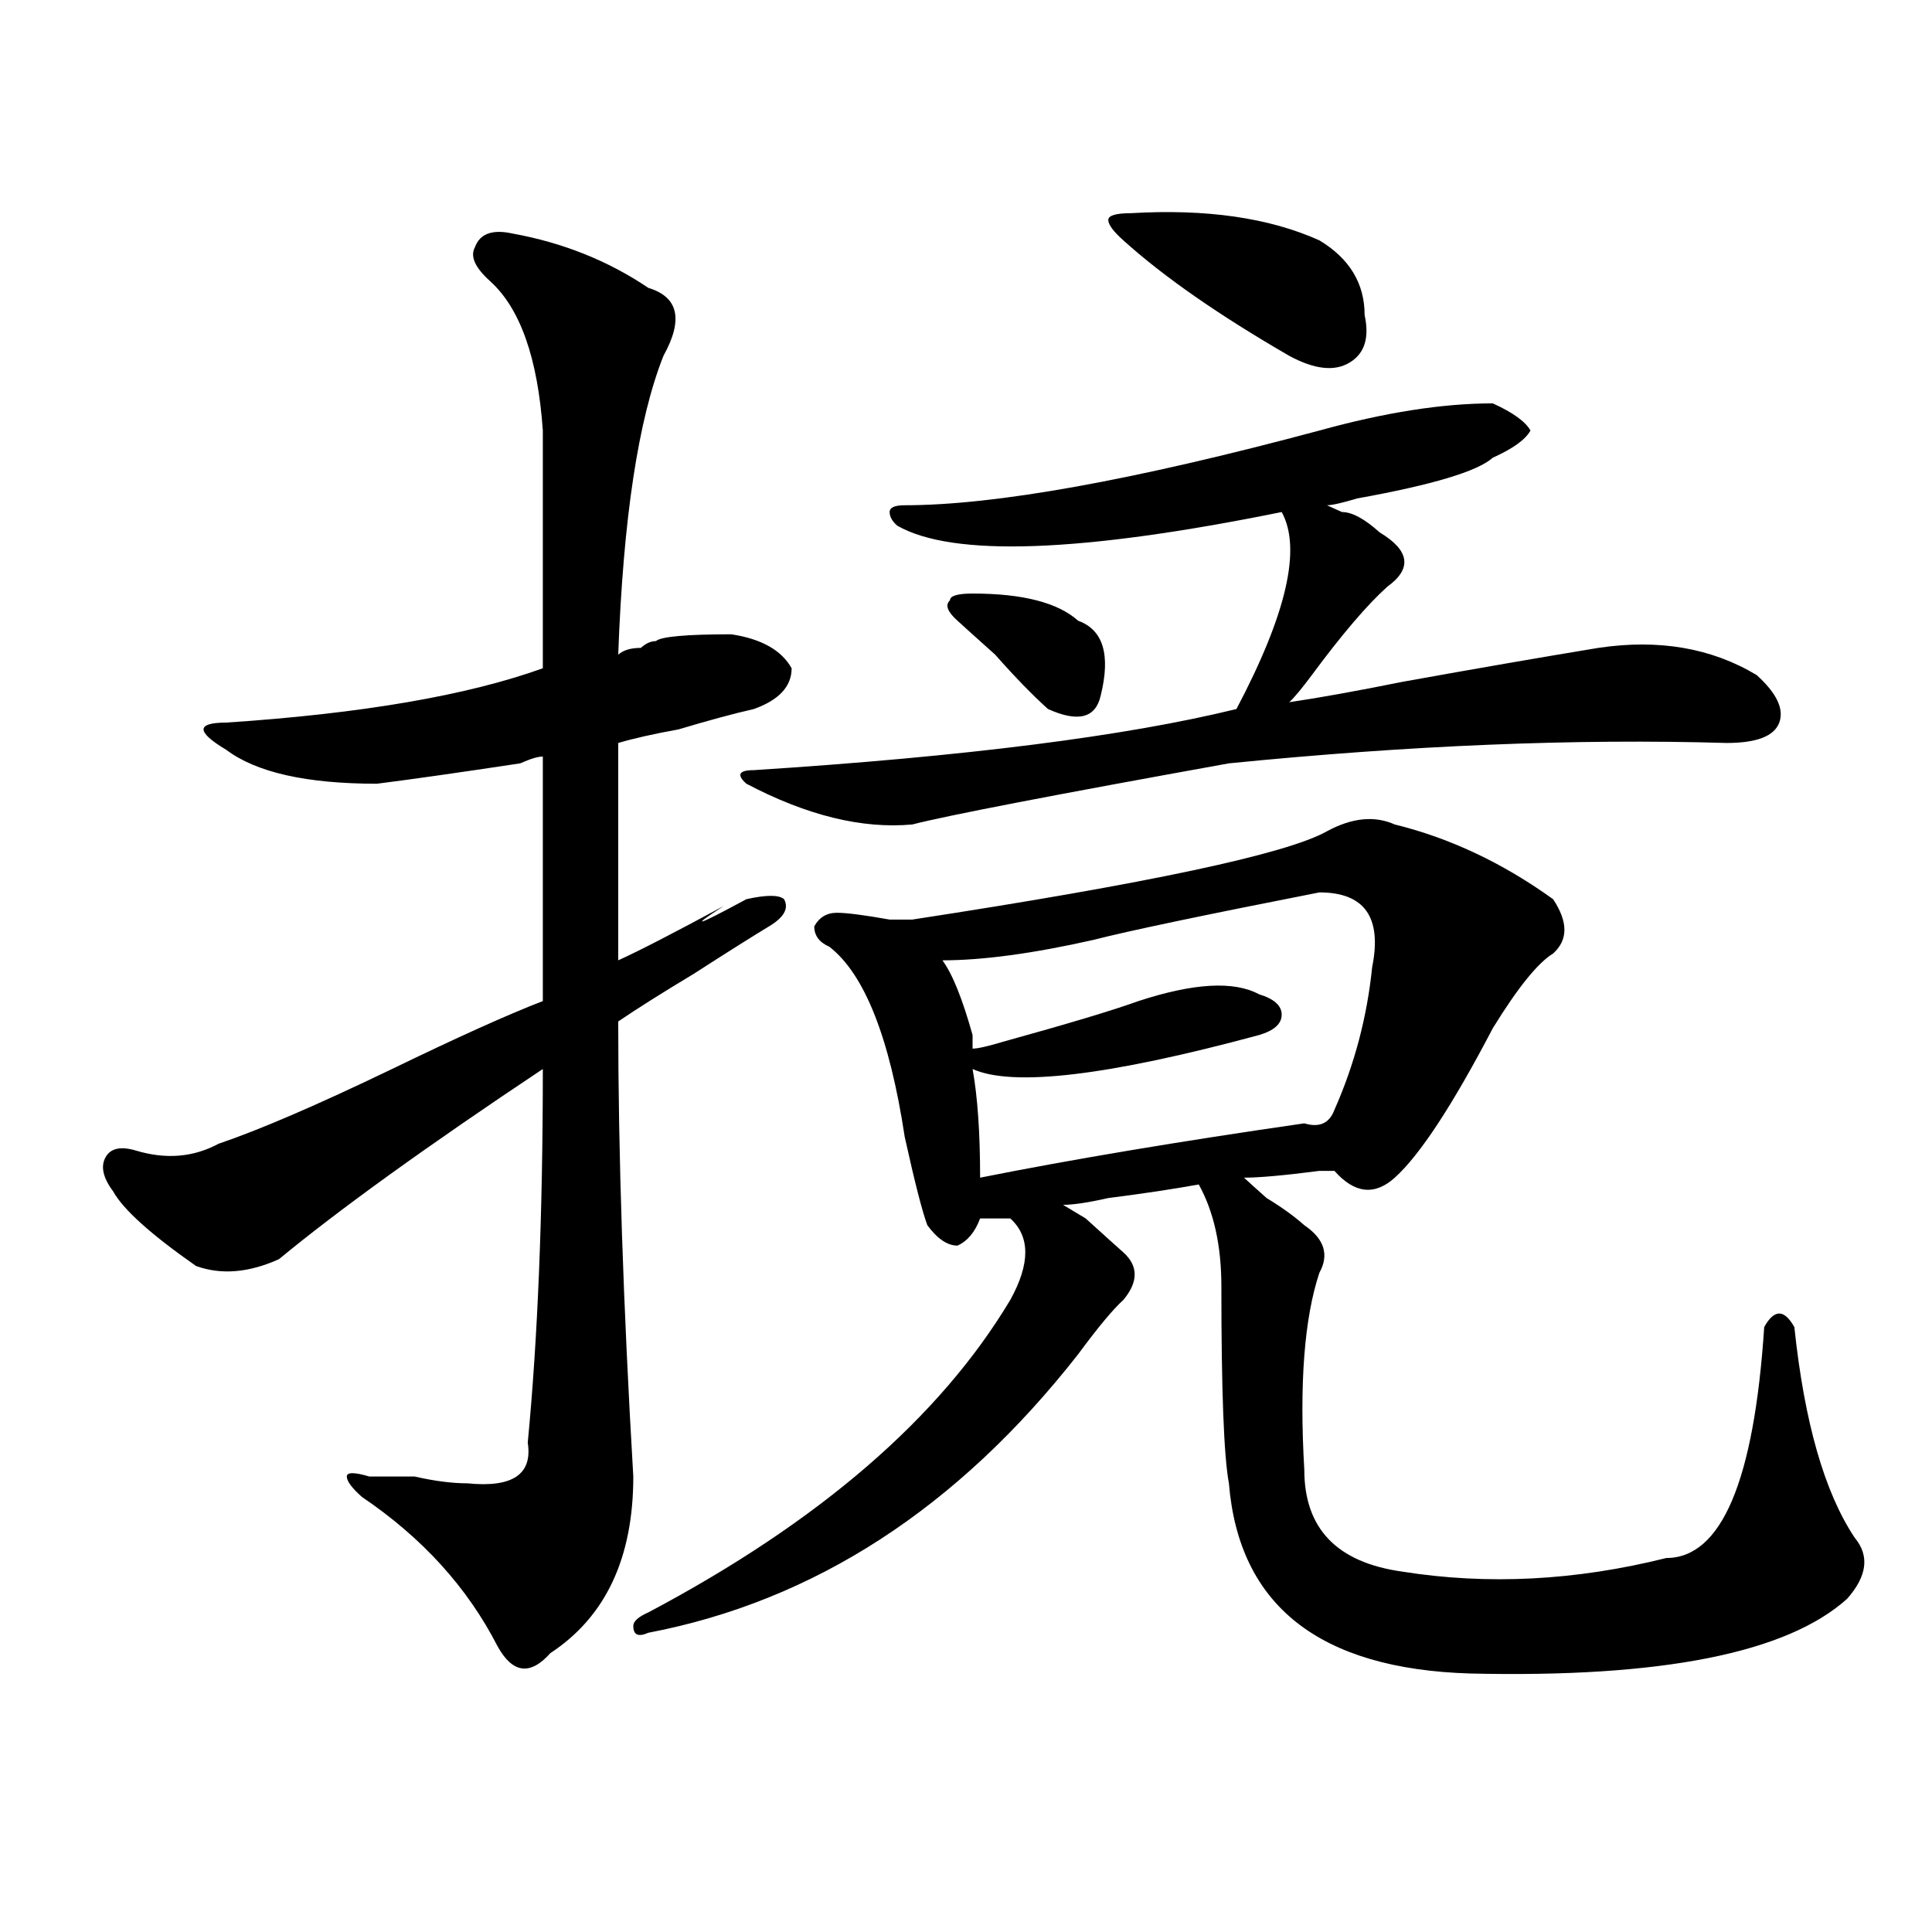 <?xml version="1.0" encoding="utf-8"?>
<!-- Generator: Adobe Illustrator 16.0.0, SVG Export Plug-In . SVG Version: 6.00 Build 0)  -->
<!DOCTYPE svg PUBLIC "-//W3C//DTD SVG 1.1//EN" "http://www.w3.org/Graphics/SVG/1.1/DTD/svg11.dtd">
<svg version="1.1" id="图层_1" xmlns="http://www.w3.org/2000/svg" xmlns:xlink="http://www.w3.org/1999/xlink" x="0px" y="0px"
	 width="1000px" height="1000px" viewBox="0 0 1000 1000" enable-background="new 0 0 1000 1000" xml:space="preserve">
<path d="M265.36,120.891c25.975,4.724,49.389,14.063,70.242,28.125c15.609,4.724,18.17,16.425,7.805,35.156
	c-13.049,32.849-20.853,84.375-23.414,154.688c2.561-2.308,6.463-3.516,11.707-3.516c2.561-2.308,5.183-3.516,7.805-3.516
	c2.561-2.308,15.609-3.516,39.023-3.516c15.609,2.362,25.975,8.239,31.219,17.578c0,9.394-6.524,16.425-19.512,21.094
	c-10.427,2.362-23.414,5.878-39.023,10.547c-13.049,2.362-23.414,4.724-31.219,7.031c0,42.188,0,79.706,0,112.5
	c10.365-4.669,28.597-14.063,54.633-28.125c-18.231,11.755-14.329,10.547,11.707-3.516c10.365-2.308,16.89-2.308,19.512,0
	c2.561,4.724,0,9.394-7.805,14.063c-7.805,4.724-20.853,12.909-39.023,24.609c-15.609,9.394-28.658,17.578-39.023,24.609
	c0,68.005,2.561,146.503,7.805,235.547c0,42.188-14.329,72.619-42.926,91.406c-10.427,11.7-19.512,10.547-27.316-3.516
	c-15.609-30.487-39.023-56.25-70.242-77.344c-5.244-4.669-7.805-8.185-7.805-10.547c0-2.308,3.902-2.308,11.707,0
	c5.183,0,12.988,0,23.414,0c10.365,2.362,19.512,3.516,27.316,3.516c23.414,2.362,33.78-4.669,31.219-21.094
	c5.183-53.888,7.805-118.323,7.805-193.359c-59.877,39.88-105.363,72.675-136.582,98.438c-15.609,7.031-29.938,8.239-42.926,3.516
	c-23.414-16.37-37.743-29.278-42.926-38.672c-5.244-7.031-6.524-12.854-3.902-17.578c2.561-4.669,7.805-5.823,15.609-3.516
	c15.609,4.724,29.877,3.516,42.926-3.516c20.792-7.031,50.73-19.886,89.754-38.672c33.78-16.37,59.816-28.125,78.047-35.156
	c0-42.188,0-84.375,0-126.563c-2.622,0-6.524,1.208-11.707,3.516c-31.219,4.724-55.974,8.239-74.145,10.547
	c-36.463,0-62.438-5.823-78.047-17.578c-7.805-4.669-11.707-8.185-11.707-10.547c0-2.308,3.902-3.516,11.707-3.516
	c70.242-4.669,124.875-14.063,163.898-28.125c0-28.125,0-69.104,0-123.047c-2.622-37.464-11.707-63.281-27.316-77.344
	c-7.805-7.031-10.427-12.854-7.805-17.578C248.409,120.891,254.933,118.583,265.36,120.891z M522.915,630.656
	c-2.622,0-7.805,0-15.609,0c-2.622,7.031-6.524,11.755-11.707,14.063c-5.244,0-10.427-3.516-15.609-10.547
	c-2.622-7.031-6.524-22.247-11.707-45.703c-7.805-51.526-20.853-84.375-39.023-98.438c-5.244-2.308-7.805-5.823-7.805-10.547
	c2.561-4.669,6.463-7.031,11.707-7.031c5.183,0,14.268,1.208,27.316,3.516c5.183,0,9.085,0,11.707,0
	c122.253-18.731,193.776-33.948,214.629-45.703c12.988-7.031,24.695-8.185,35.121-3.516c28.597,7.031,55.913,19.94,81.949,38.672
	c7.805,11.755,7.805,21.094,0,28.125c-7.805,4.724-18.231,17.578-31.219,38.672c-20.853,39.88-37.743,65.644-50.73,77.344
	c-10.427,9.394-20.853,8.239-31.219-3.516h-7.805c-18.231,2.362-31.219,3.516-39.023,3.516c2.561,2.362,6.463,5.878,11.707,10.547
	c7.805,4.724,14.268,9.394,19.512,14.063c10.365,7.031,12.988,15.271,7.805,24.609c-7.805,23.456-10.427,57.458-7.805,101.953
	c0,30.487,16.89,48.01,50.73,52.734c44.206,7.031,89.754,4.669,136.582-7.031c28.597,0,45.487-39.825,50.73-119.531
	c2.561-4.669,5.183-7.031,7.805-7.031c2.561,0,5.183,2.362,7.805,7.031c5.183,49.219,15.609,85.583,31.219,108.984
	c7.805,9.394,6.463,19.885-3.902,31.641c-31.219,28.125-96.278,40.979-195.117,38.672c-78.047-2.362-119.692-35.156-124.875-98.438
	c-2.622-14.063-3.902-48.011-3.902-101.953c0-21.094-3.902-38.672-11.707-52.734c-13.049,2.362-28.658,4.724-46.828,7.031
	c-10.427,2.362-18.231,3.516-23.414,3.516l11.707,7.031c10.365,9.394,16.89,15.271,19.512,17.578c7.805,7.031,7.805,15.271,0,24.609
	c-5.244,4.724-13.049,14.063-23.414,28.125c-62.438,79.706-136.582,127.716-222.434,144.141c-5.244,2.307-7.805,1.153-7.805-3.516
	c0-2.362,2.561-4.725,7.805-7.031c88.412-46.856,150.85-100.745,187.313-161.719C533.28,654.112,533.28,640.05,522.915,630.656z
	 M682.911,222.844c33.78-9.339,63.718-14.063,89.754-14.063c10.365,4.724,16.89,9.394,19.512,14.063
	c-2.622,4.724-9.146,9.394-19.512,14.063c-7.805,7.031-31.219,14.063-70.242,21.094c-7.805,2.362-13.049,3.516-15.609,3.516
	l7.805,3.516c5.183,0,11.707,3.516,19.512,10.547c15.609,9.394,16.89,18.786,3.902,28.125
	c-10.427,9.394-23.414,24.609-39.023,45.703c-5.244,7.031-9.146,11.755-11.707,14.063c15.609-2.308,35.121-5.823,58.535-10.547
	c39.023-7.031,72.803-12.854,101.461-17.578c31.219-4.669,58.535,0,81.949,14.063c10.366,9.394,14.268,17.578,11.707,24.609
	c-2.622,7.031-11.707,10.547-27.316,10.547c-78.047-2.308-163.898,1.208-257.555,10.547
	c-91.095,16.425-145.728,26.972-163.898,31.641c-26.036,2.362-54.633-4.669-85.852-21.094c-5.244-4.669-3.902-7.031,3.902-7.031
	c109.266-7.031,192.495-17.578,249.75-31.641c25.975-49.219,33.78-83.167,23.414-101.953
	c-104.083,21.094-170.423,23.456-199.02,7.031c-2.622-2.308-3.902-4.669-3.902-7.031c0-2.308,2.561-3.516,7.805-3.516
	C515.11,261.516,586.633,248.661,682.911,222.844z M682.911,461.906c-59.877,11.755-98.9,19.94-117.07,24.609
	c-31.219,7.031-57.255,10.547-78.047,10.547c5.183,7.031,10.365,19.94,15.609,38.672c0,2.362,0,4.724,0,7.031
	c2.561,0,7.805-1.153,15.609-3.516c33.78-9.339,57.194-16.37,70.242-21.094c28.597-9.339,49.389-10.547,62.438-3.516
	c7.805,2.362,11.707,5.878,11.707,10.547c0,4.724-3.902,8.239-11.707,10.547c-78.047,21.094-127.497,26.972-148.289,17.578
	c2.561,14.063,3.902,32.849,3.902,56.25c46.828-9.339,102.741-18.731,167.801-28.125c7.805,2.362,12.988,0,15.609-7.031
	c10.365-23.401,16.89-48.011,19.512-73.828C715.41,474.815,706.325,461.906,682.911,461.906z M542.426,366.984
	c-7.805-7.031-16.951-16.37-27.316-28.125c-10.427-9.339-16.951-15.216-19.512-17.578c-5.244-4.669-6.524-8.185-3.902-10.547
	c0-2.308,3.902-3.516,11.707-3.516c25.975,0,44.206,4.724,54.633,14.063c12.988,4.724,16.89,17.578,11.707,38.672
	C567.121,371.708,558.036,374.016,542.426,366.984z M585.352,110.344c39.023-2.308,71.523,2.362,97.559,14.063
	c15.609,9.394,23.414,22.302,23.414,38.672c2.561,11.755,0,19.94-7.805,24.609c-7.805,4.724-18.231,3.516-31.219-3.516
	c-36.463-21.094-65.059-40.979-85.852-59.766c-5.244-4.669-7.805-8.185-7.805-10.547
	C573.645,111.552,577.547,110.344,585.352,110.344z"/>
</svg>
